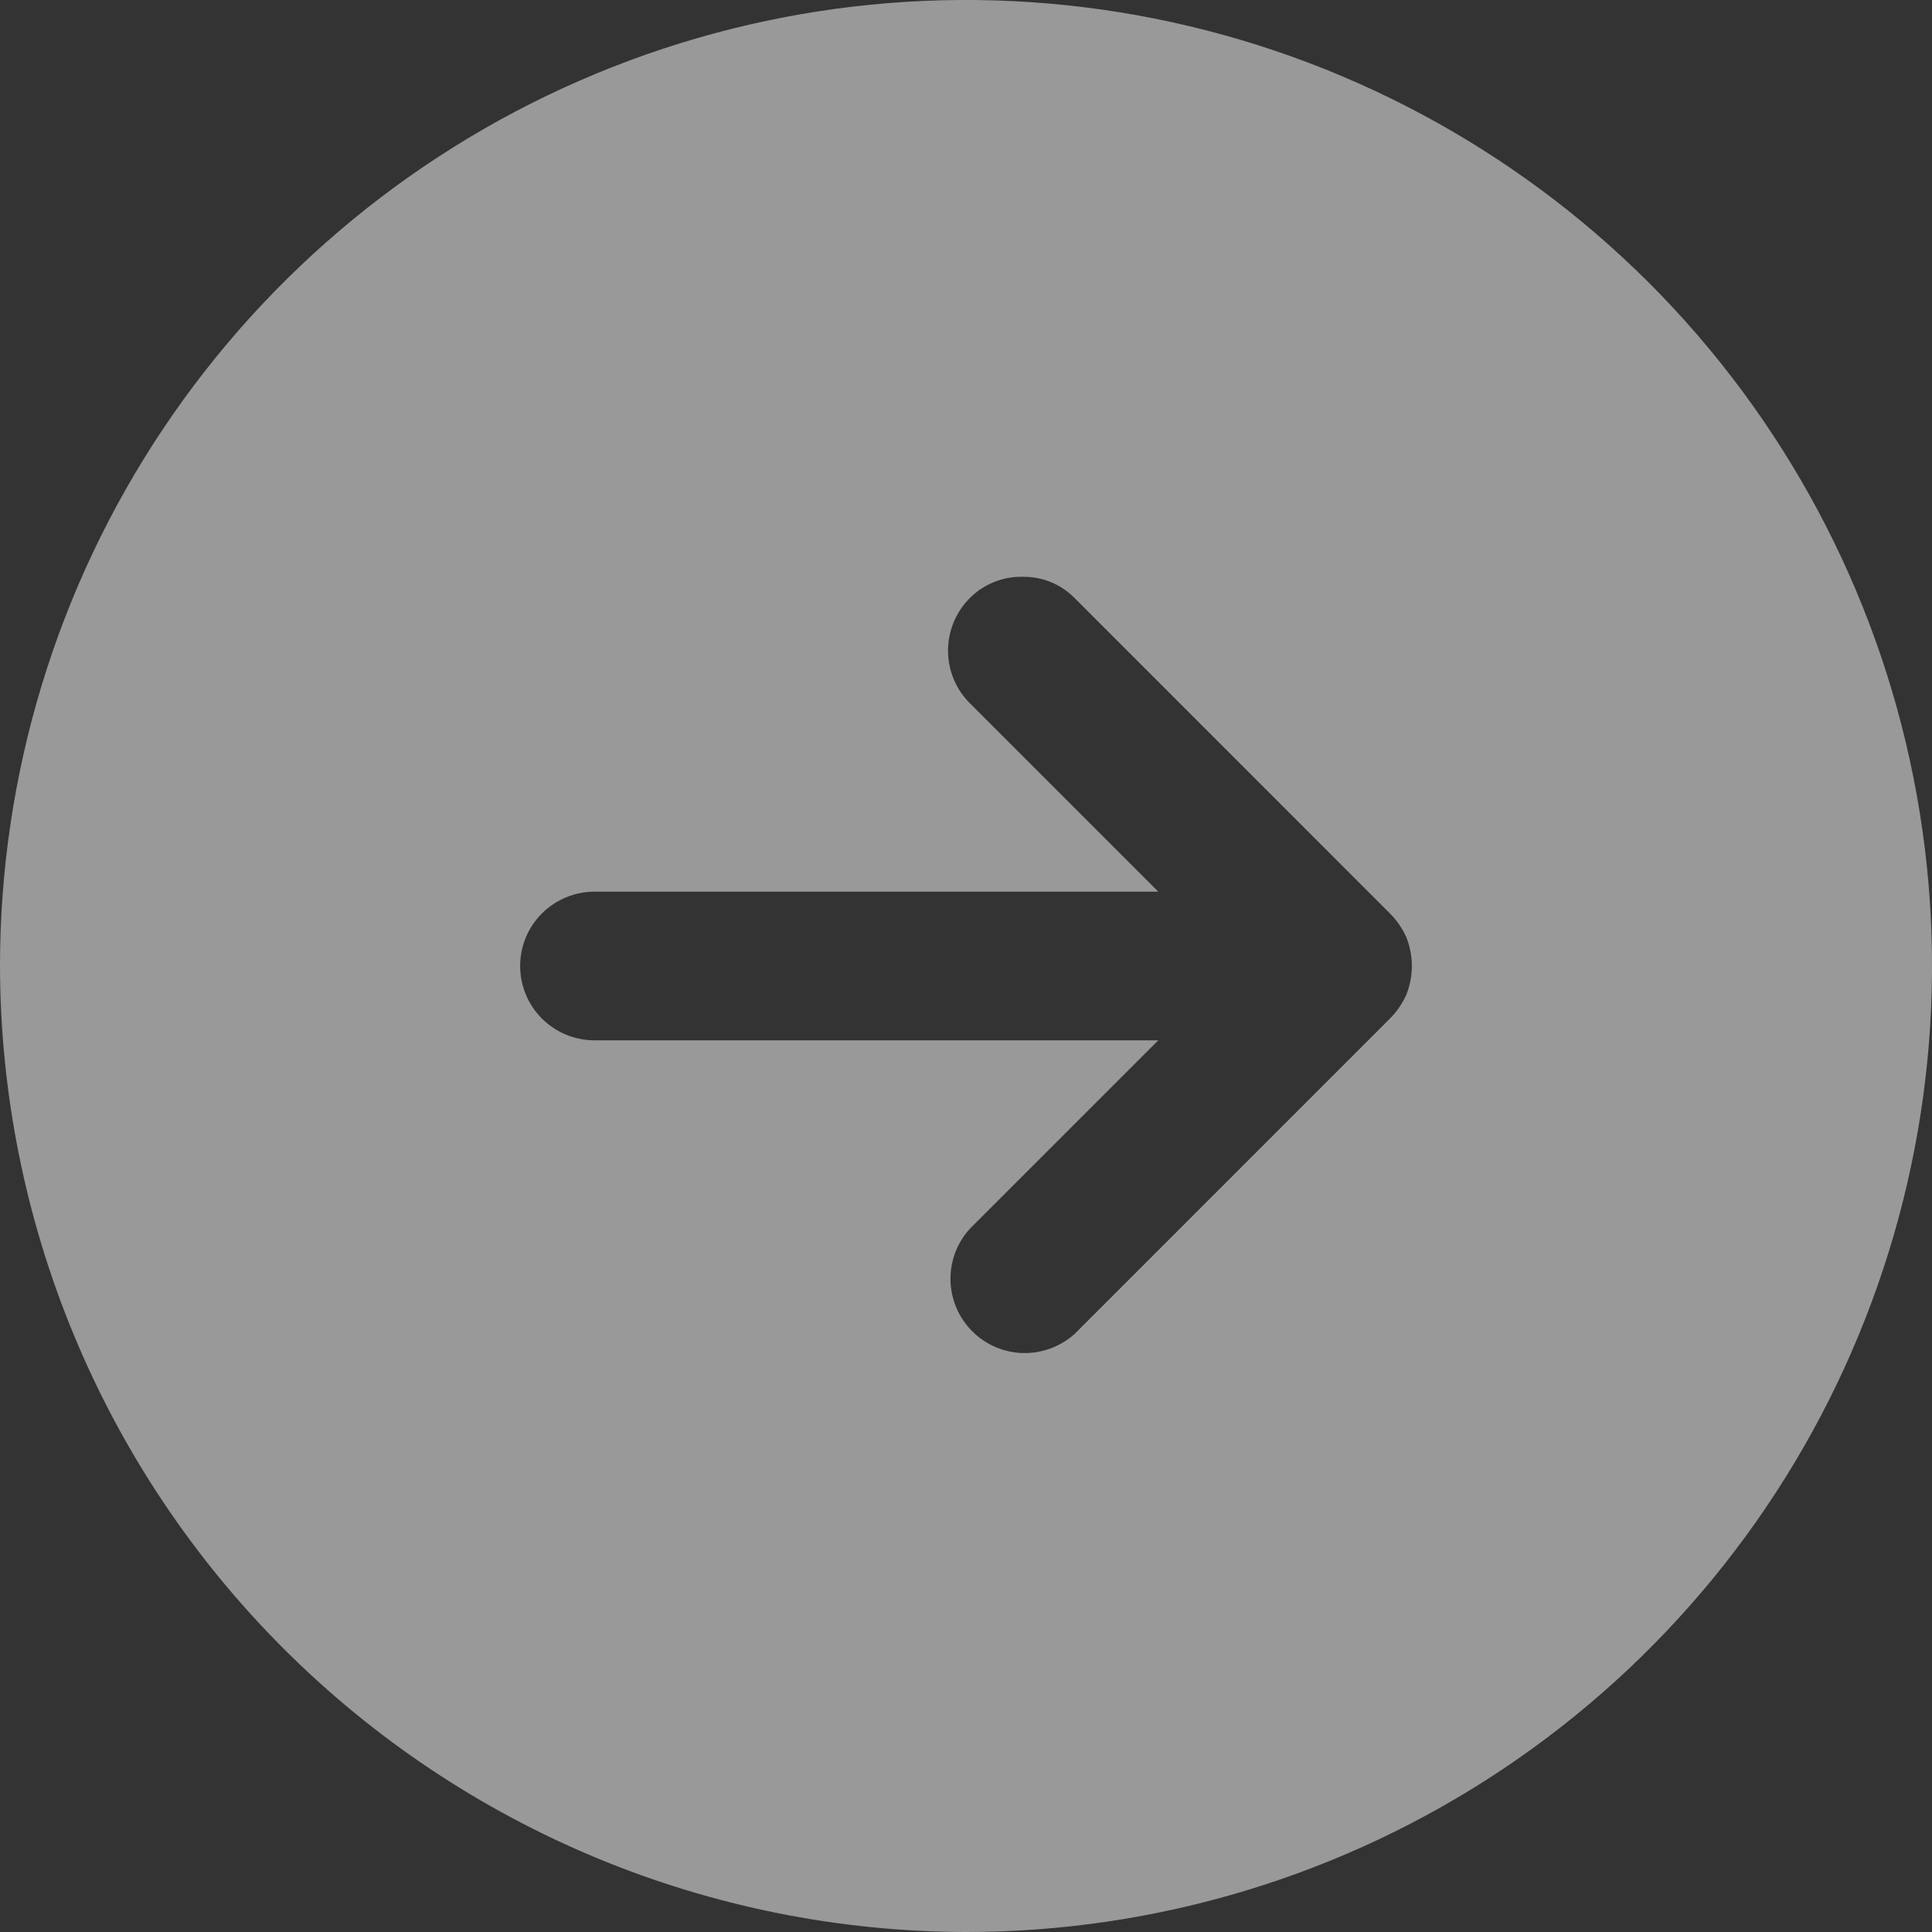 <svg width="30" height="30" viewBox="0 0 30 30" fill="none" xmlns="http://www.w3.org/2000/svg">
<rect x="0" y="0" width="30" height="30" fill="#333333" stroke="none"/>
<path opacity="0.5" d="M15 30C17.967 30 20.867 29.12 23.334 27.472C25.8 25.824 27.723 23.481 28.858 20.74C29.994 17.999 30.291 14.983 29.712 12.074C29.133 9.164 27.704 6.491 25.607 4.393C23.509 2.296 20.836 0.867 17.926 0.288C15.017 -0.291 12.001 0.006 9.26 1.142C6.519 2.277 4.176 4.2 2.528 6.666C0.88 9.133 -1.65058e-07 12.033 -1.65058e-07 15C0.008 18.976 1.59 22.787 4.402 25.598C7.213 28.41 11.024 29.992 15 30ZM9.231 13.846L17.986 13.846L15.058 10.918C14.842 10.702 14.721 10.409 14.721 10.103C14.721 9.798 14.842 9.505 15.058 9.288C15.165 9.18 15.293 9.095 15.435 9.038C15.576 8.981 15.727 8.953 15.88 8.957C16.03 8.954 16.179 8.982 16.318 9.039C16.457 9.096 16.583 9.181 16.688 9.288L21.577 14.178C21.686 14.286 21.774 14.413 21.837 14.553C21.952 14.84 21.952 15.16 21.837 15.447C21.774 15.587 21.686 15.714 21.577 15.822L16.688 20.712C16.468 20.91 16.18 21.017 15.884 21.01C15.588 21.003 15.306 20.882 15.097 20.672C14.887 20.463 14.767 20.181 14.759 19.885C14.752 19.589 14.859 19.301 15.058 19.082L17.986 16.154H9.231C8.925 16.154 8.631 16.032 8.415 15.816C8.198 15.6 8.077 15.306 8.077 15C8.077 14.694 8.198 14.4 8.415 14.184C8.631 13.968 8.925 13.846 9.231 13.846Z" fill="white"/>
</svg>
